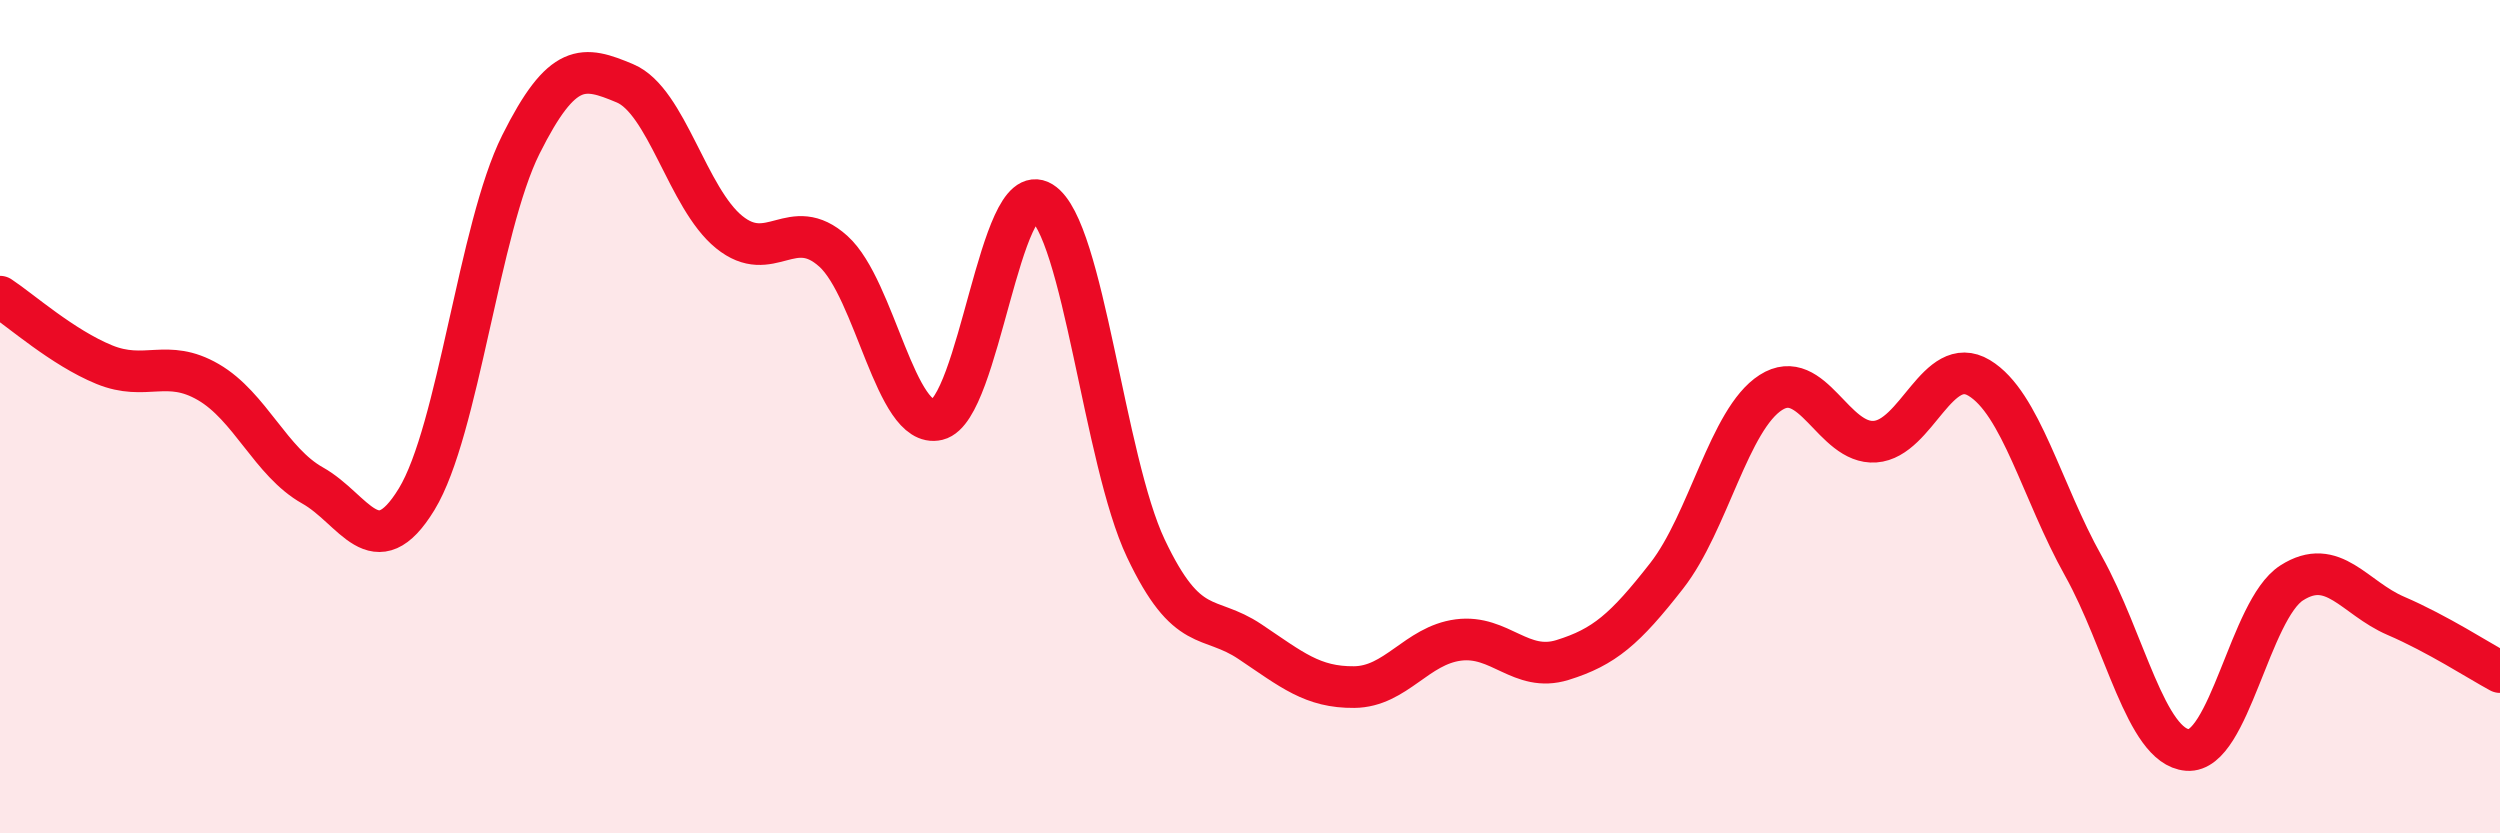 
    <svg width="60" height="20" viewBox="0 0 60 20" xmlns="http://www.w3.org/2000/svg">
      <path
        d="M 0,7.12 C 0.5,7.45 1.5,8.34 2.5,8.75 C 3.5,9.16 4,8.59 5,9.17 C 6,9.75 6.5,11.09 7.5,11.65 C 8.5,12.21 9,13.62 10,11.98 C 11,10.34 11.5,5.47 12.5,3.47 C 13.5,1.47 14,1.58 15,2 C 16,2.42 16.5,4.76 17.5,5.57 C 18.5,6.38 19,5.13 20,6.03 C 21,6.93 21.5,10.31 22.5,10.07 C 23.5,9.83 24,4.23 25,4.85 C 26,5.47 26.5,11.05 27.5,13.16 C 28.5,15.27 29,14.73 30,15.4 C 31,16.07 31.5,16.5 32.5,16.49 C 33.5,16.48 34,15.49 35,15.36 C 36,15.23 36.5,16.15 37.5,15.84 C 38.5,15.53 39,15.1 40,13.82 C 41,12.54 41.5,10.06 42.5,9.42 C 43.5,8.78 44,10.67 45,10.6 C 46,10.53 46.5,8.47 47.5,9.07 C 48.5,9.67 49,11.79 50,13.58 C 51,15.37 51.5,17.92 52.5,18 C 53.5,18.08 54,14.63 55,13.99 C 56,13.35 56.5,14.35 57.5,14.78 C 58.5,15.21 59.5,15.86 60,16.13L60 20L0 20Z"
        fill="#EB0A25"
        opacity="0.1"
        stroke-linecap="round"
        stroke-linejoin="round"
      />
      <path
        d="M 0,7.12 C 0.5,7.45 1.5,8.34 2.5,8.75 C 3.5,9.16 4,8.59 5,9.17 C 6,9.75 6.5,11.09 7.5,11.65 C 8.5,12.21 9,13.62 10,11.98 C 11,10.34 11.5,5.47 12.5,3.47 C 13.5,1.47 14,1.58 15,2 C 16,2.42 16.5,4.76 17.5,5.57 C 18.5,6.38 19,5.13 20,6.03 C 21,6.93 21.5,10.31 22.5,10.07 C 23.5,9.83 24,4.23 25,4.85 C 26,5.47 26.5,11.05 27.5,13.16 C 28.5,15.27 29,14.73 30,15.4 C 31,16.07 31.5,16.5 32.5,16.49 C 33.5,16.48 34,15.49 35,15.36 C 36,15.23 36.5,16.15 37.5,15.84 C 38.5,15.53 39,15.1 40,13.82 C 41,12.54 41.5,10.06 42.5,9.42 C 43.5,8.78 44,10.67 45,10.6 C 46,10.53 46.5,8.47 47.5,9.07 C 48.5,9.67 49,11.79 50,13.58 C 51,15.37 51.5,17.92 52.5,18 C 53.5,18.08 54,14.63 55,13.99 C 56,13.35 56.5,14.35 57.5,14.78 C 58.5,15.21 59.5,15.86 60,16.13"
        stroke="#EB0A25"
        stroke-width="1"
        fill="none"
        stroke-linecap="round"
        stroke-linejoin="round"
      />
    </svg>
  